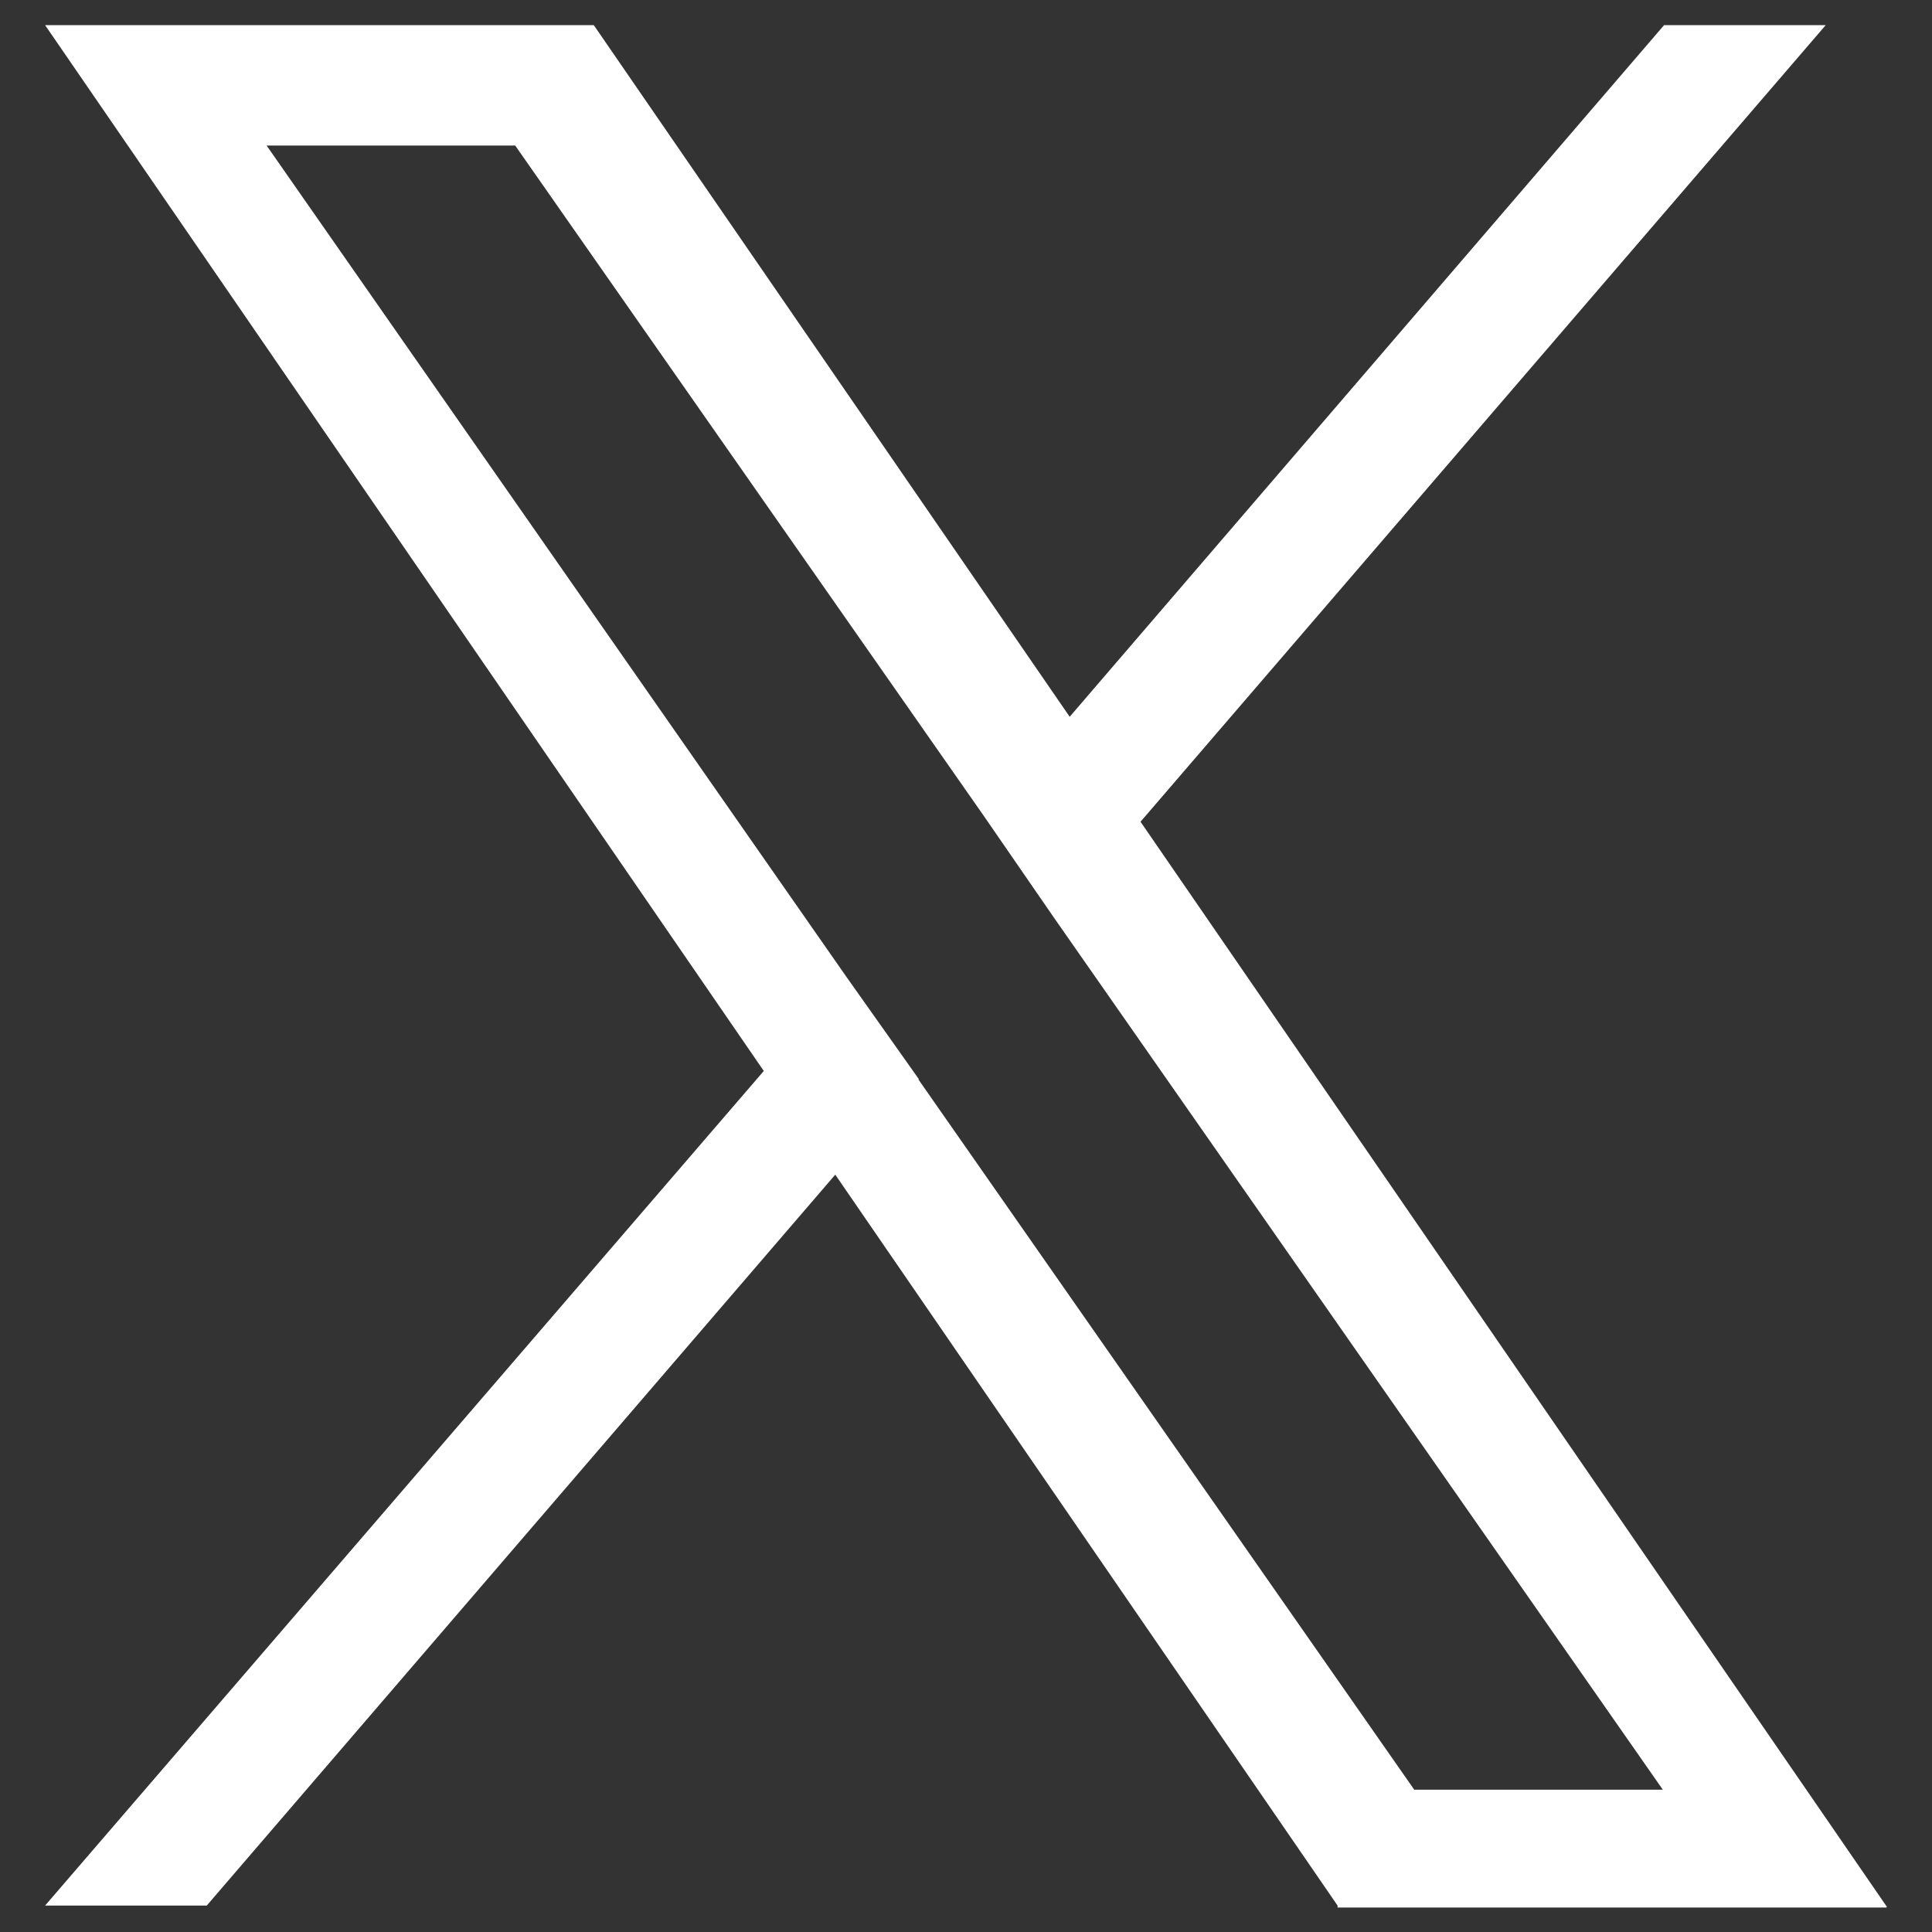 <?xml version="1.0" encoding="UTF-8"?>
<svg id="Layer_1" data-name="Layer 1" xmlns="http://www.w3.org/2000/svg" viewBox="0 0 30 30">
  <rect x="0" y="0" width="30" height="30" fill="#333333" stroke="none"/>
  <defs>
    <style>
      .cls-1 {
        fill: #fff;
      }
    </style>
  </defs>
  <path class="cls-1" d="M29.3,29.61l-11.59-16.85L28.35.39h-2.51l-9.23,10.74L9.22.39H.7l11.16,16.24L.7,29.59h2.51l9.76-11.35,7.8,11.35v.03h8.52ZM14.27,16.76l-1.14-1.61L4.14,2.26h3.86l7.27,10.4,1.11,1.61,9.44,13.52h-3.86l-7.7-11.03Z"/>
</svg>